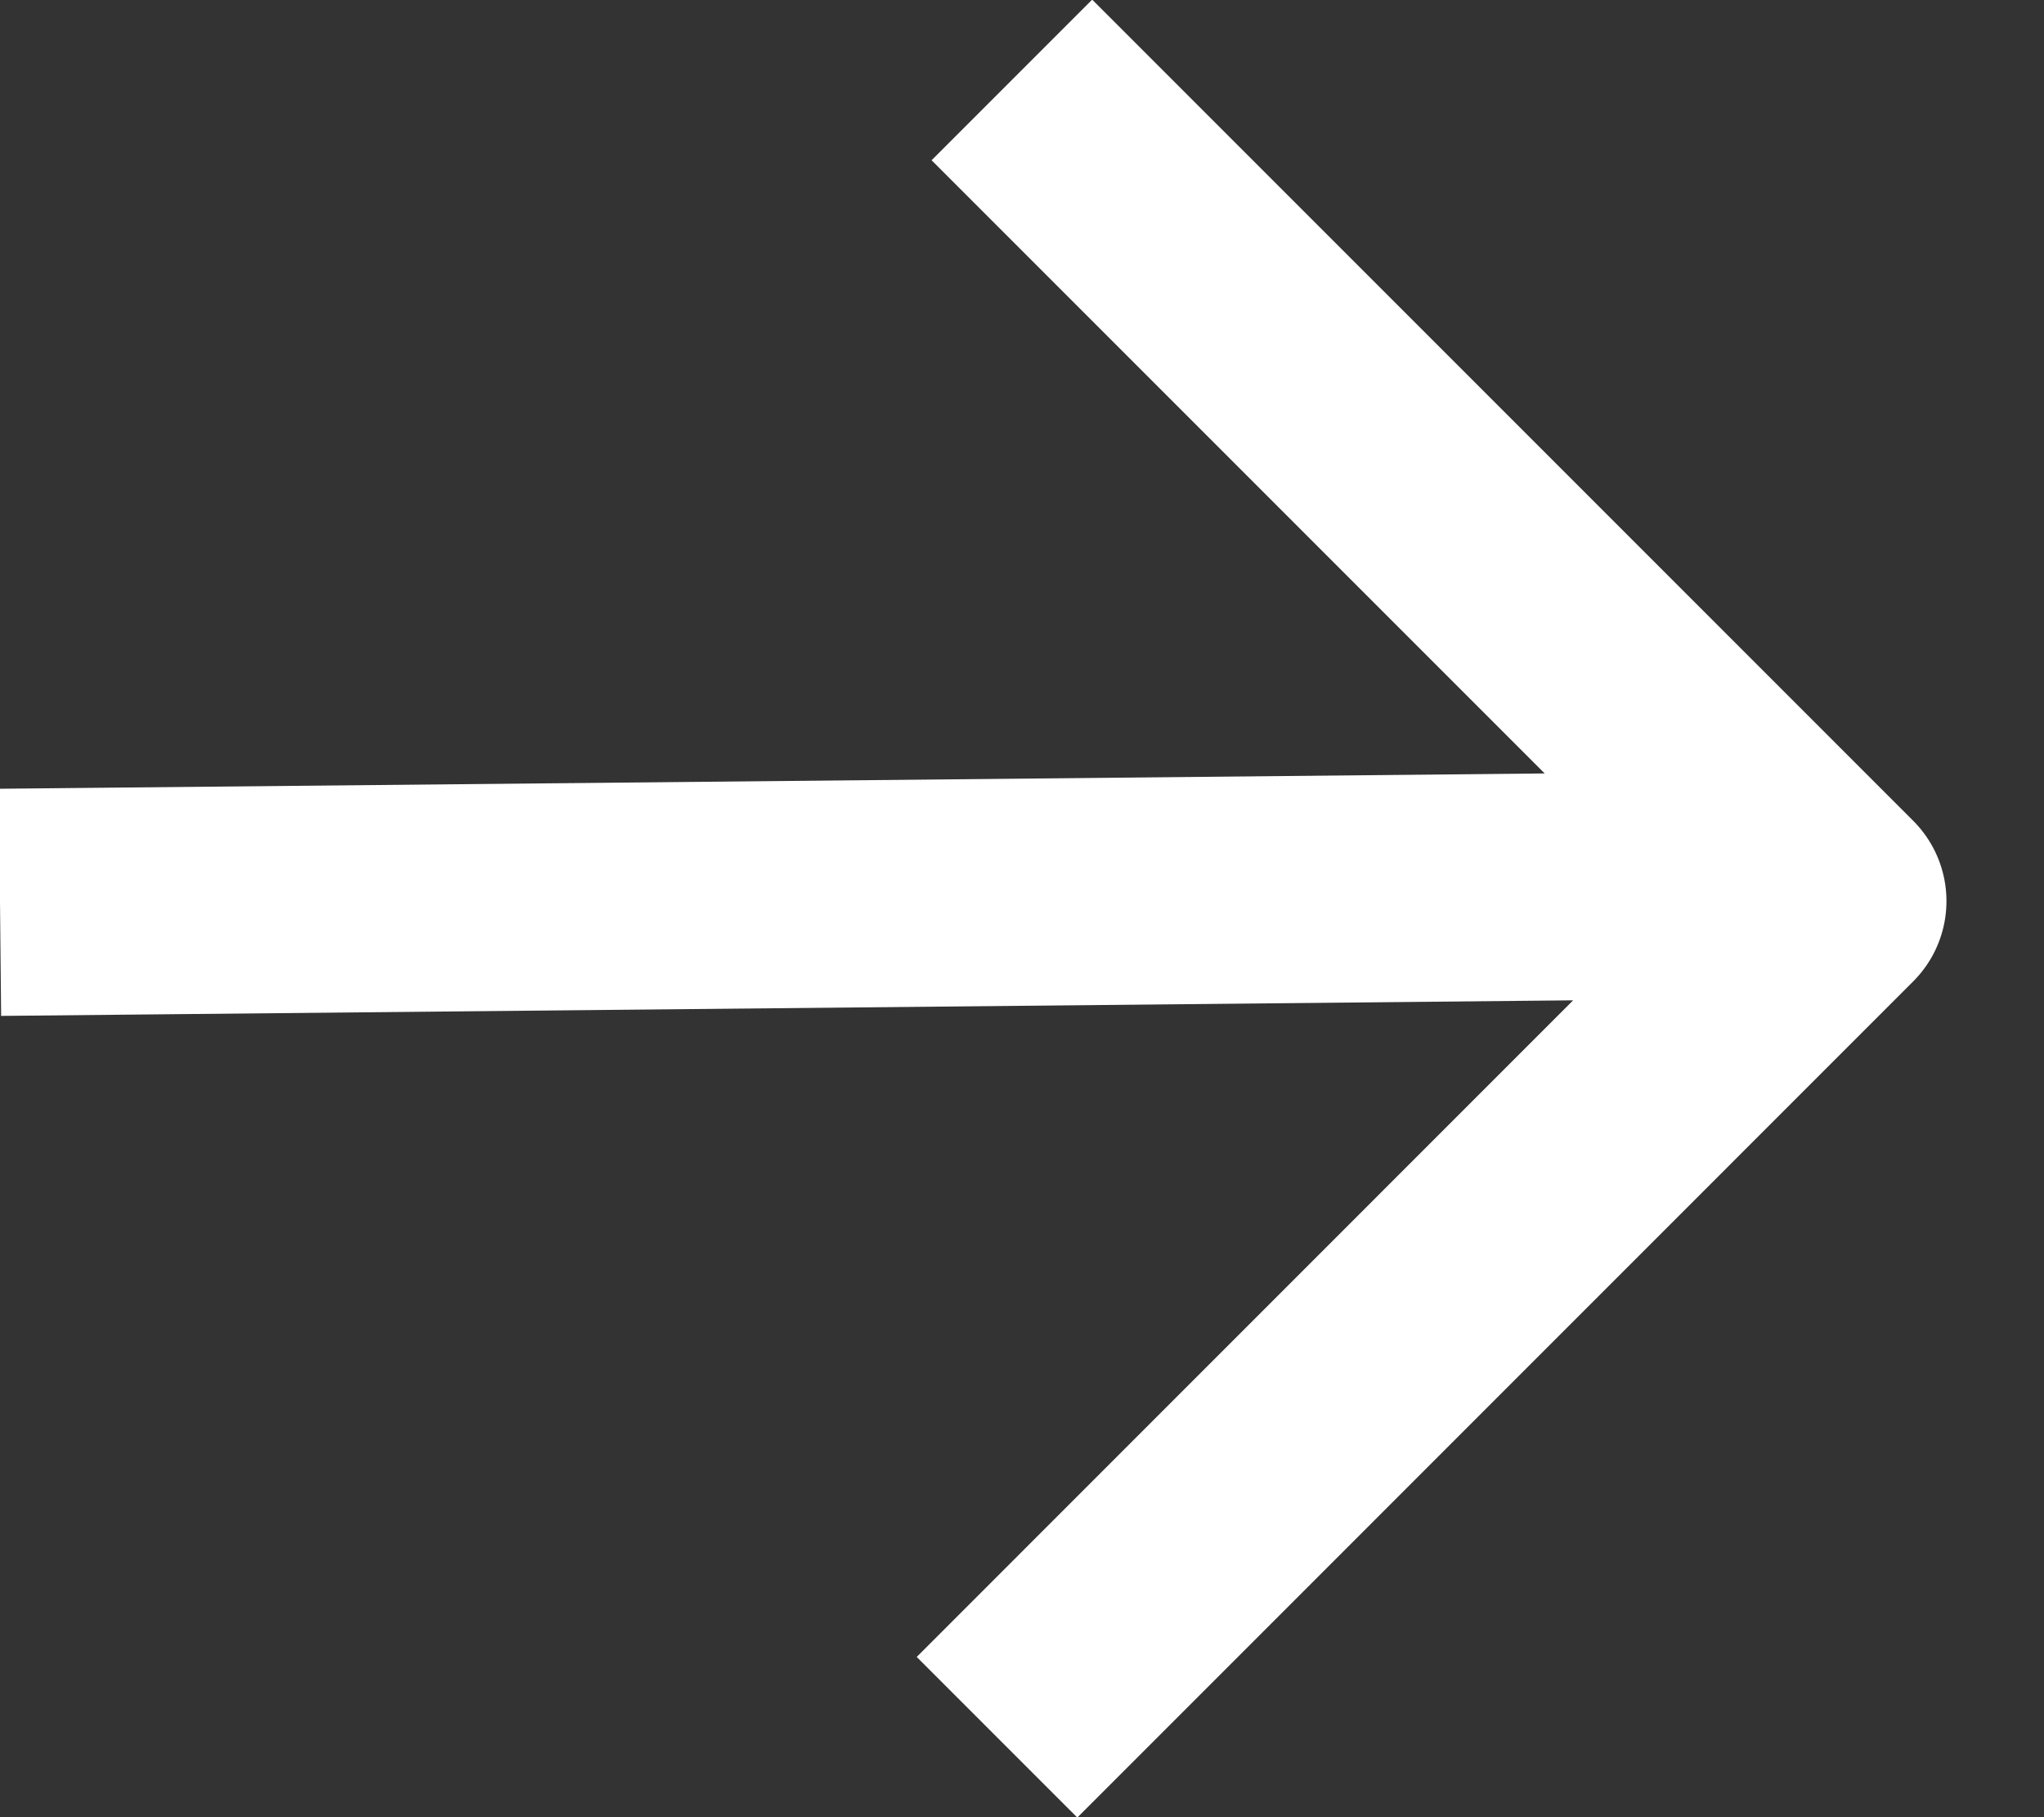 <svg width="18" height="16" viewBox="0 0 18 16" fill="none" xmlns="http://www.w3.org/2000/svg">
<rect x="0" y="0" width="18" height="16" fill="#333333" stroke="none"/>
<path d="M1 7.935L14.723 7.799M9.618 1.411L16.141 7.934L9.487 14.589" stroke="white" stroke-width="2" stroke-linecap="square" stroke-linejoin="round"/>
</svg>
